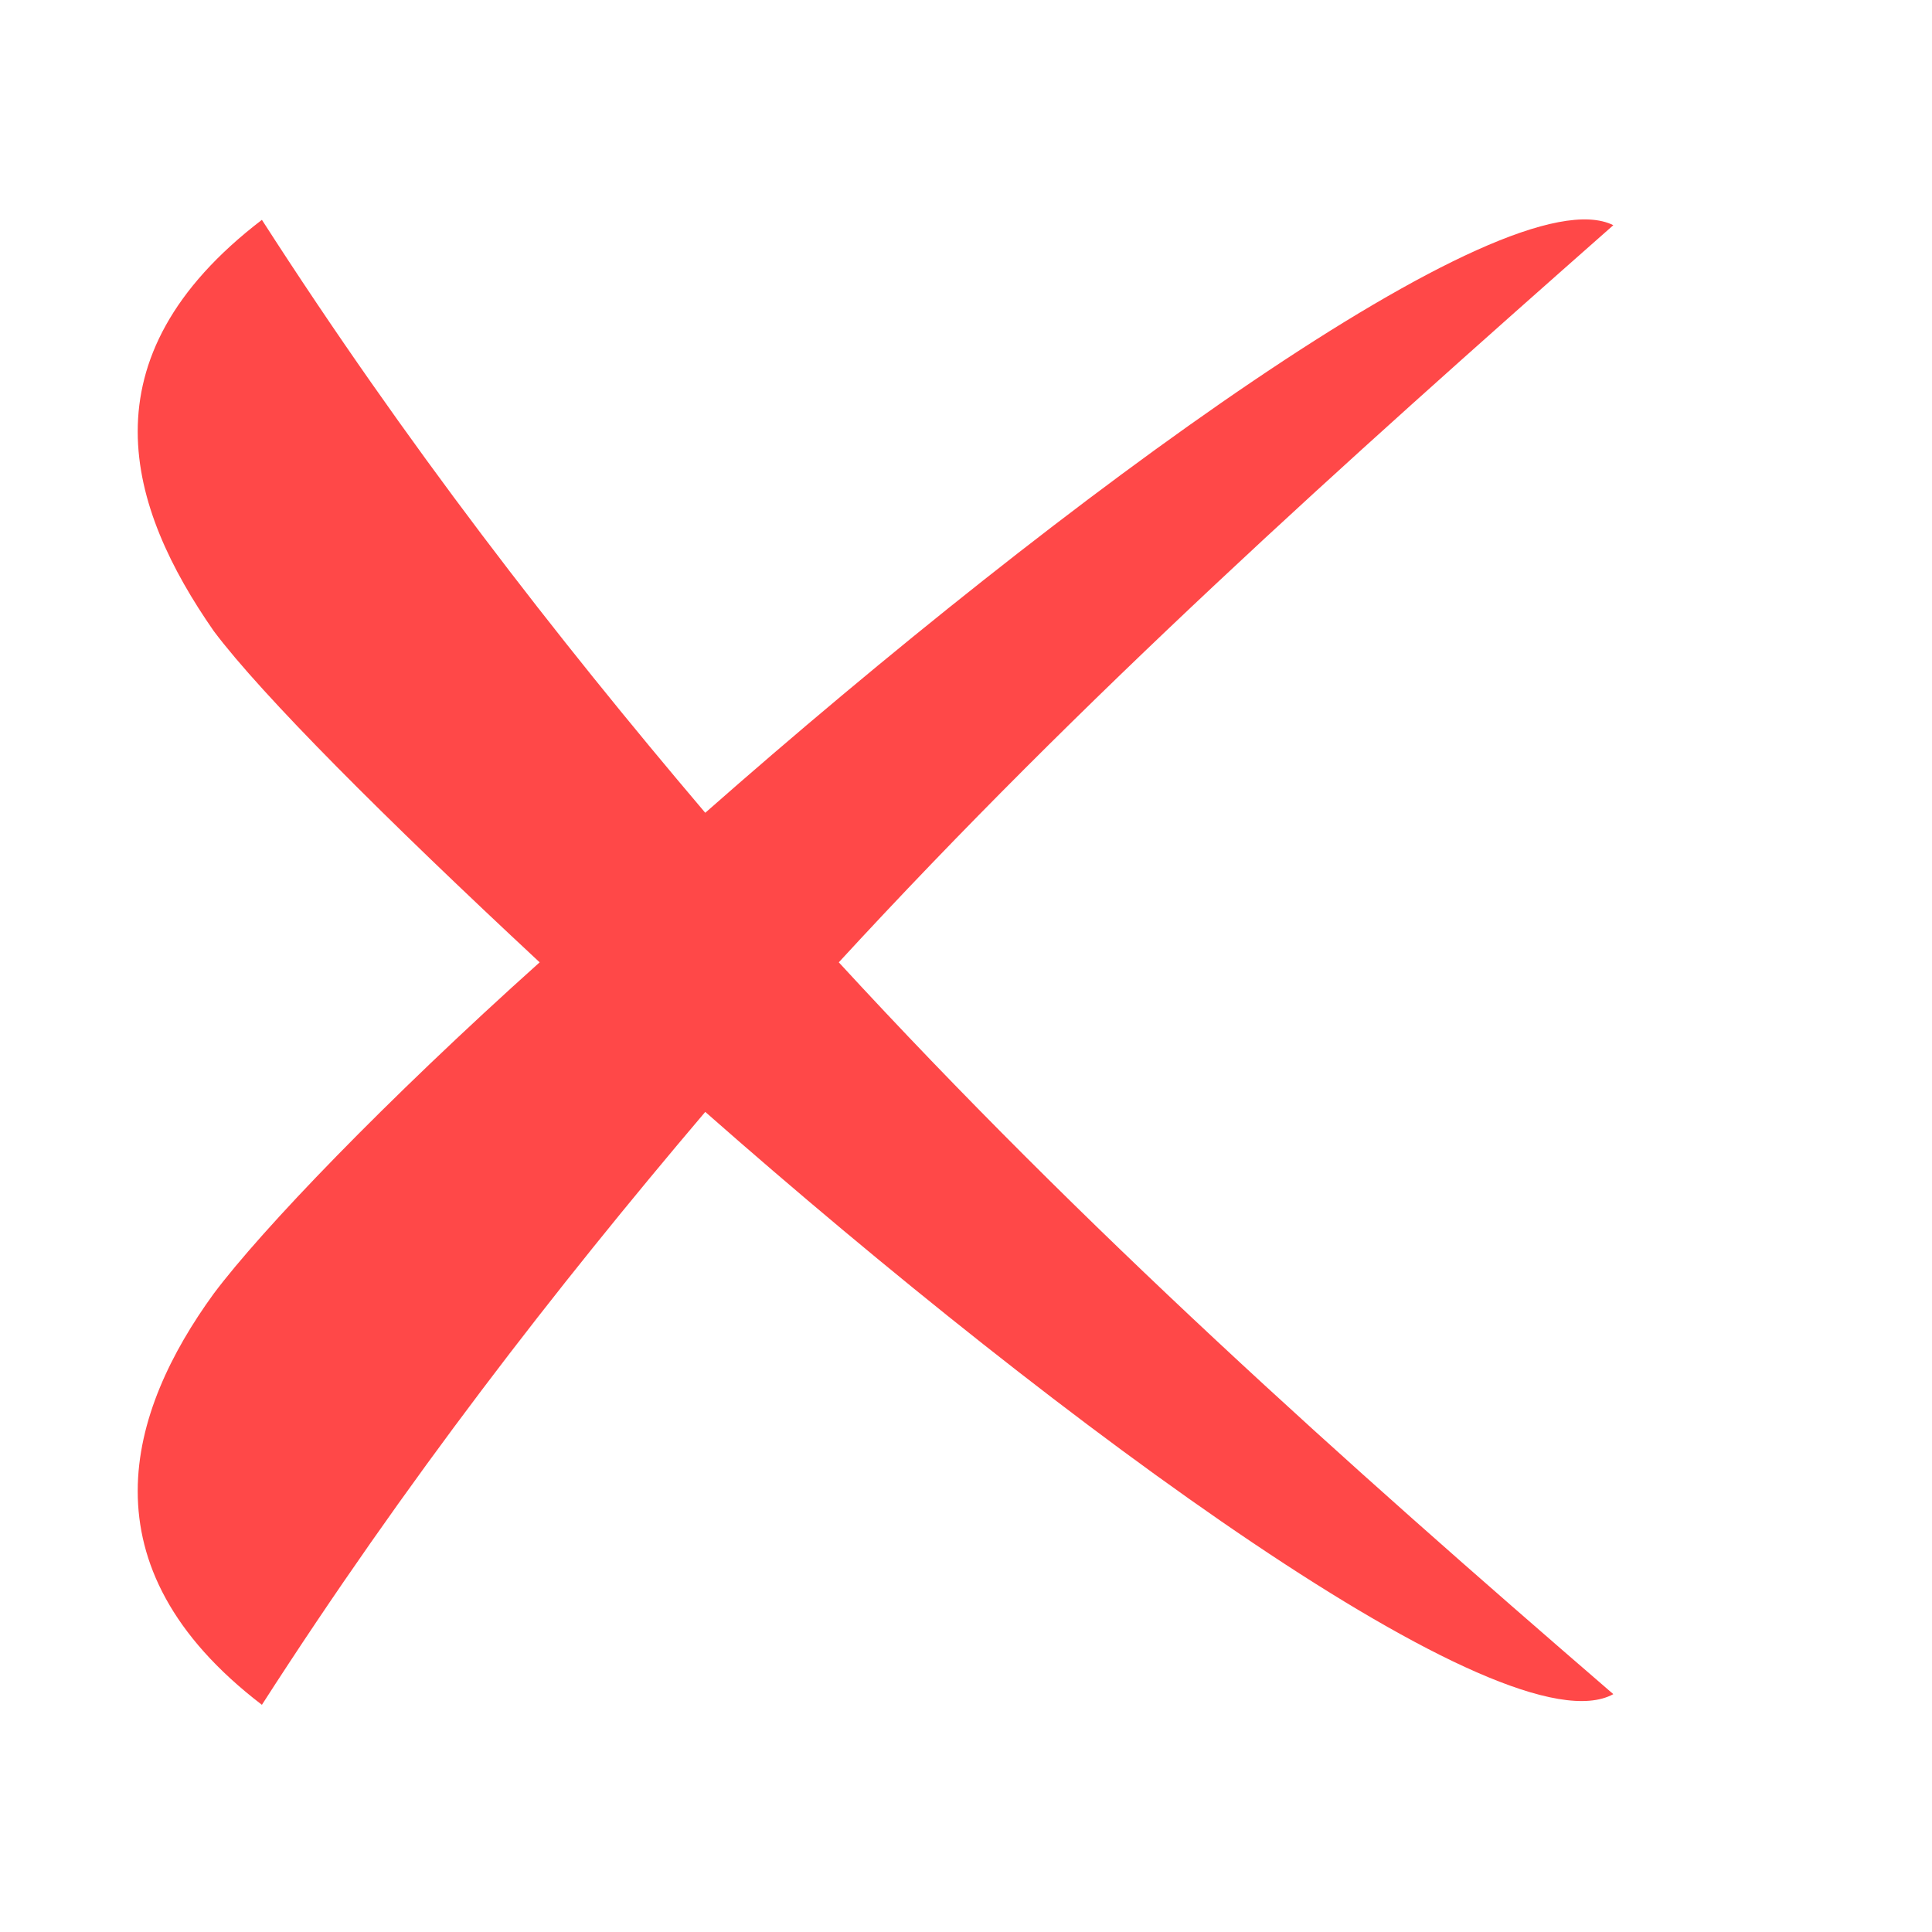 <svg xmlns="http://www.w3.org/2000/svg" width="101" height="101" viewBox="0 0 101 101" fill="none"><path d="M84.34 11.773C70.099 24.339 56.695 36.346 43.85 50.308C56.695 64.271 70.099 76.278 84.34 88.565C78.755 91.637 55.578 74.603 36.869 58.127C29.05 67.342 21.231 77.395 13.692 89.123C4.197 81.863 6.711 73.765 11.178 67.622C13.692 64.271 20.114 57.569 28.212 50.308C20.114 42.769 13.692 36.346 11.178 32.995C6.711 26.573 4.197 18.754 13.692 11.493C21.231 23.222 29.05 33.275 36.869 42.49C55.578 26.014 78.755 8.98 84.34 11.773Z" fill="#FF4848"></path></svg>